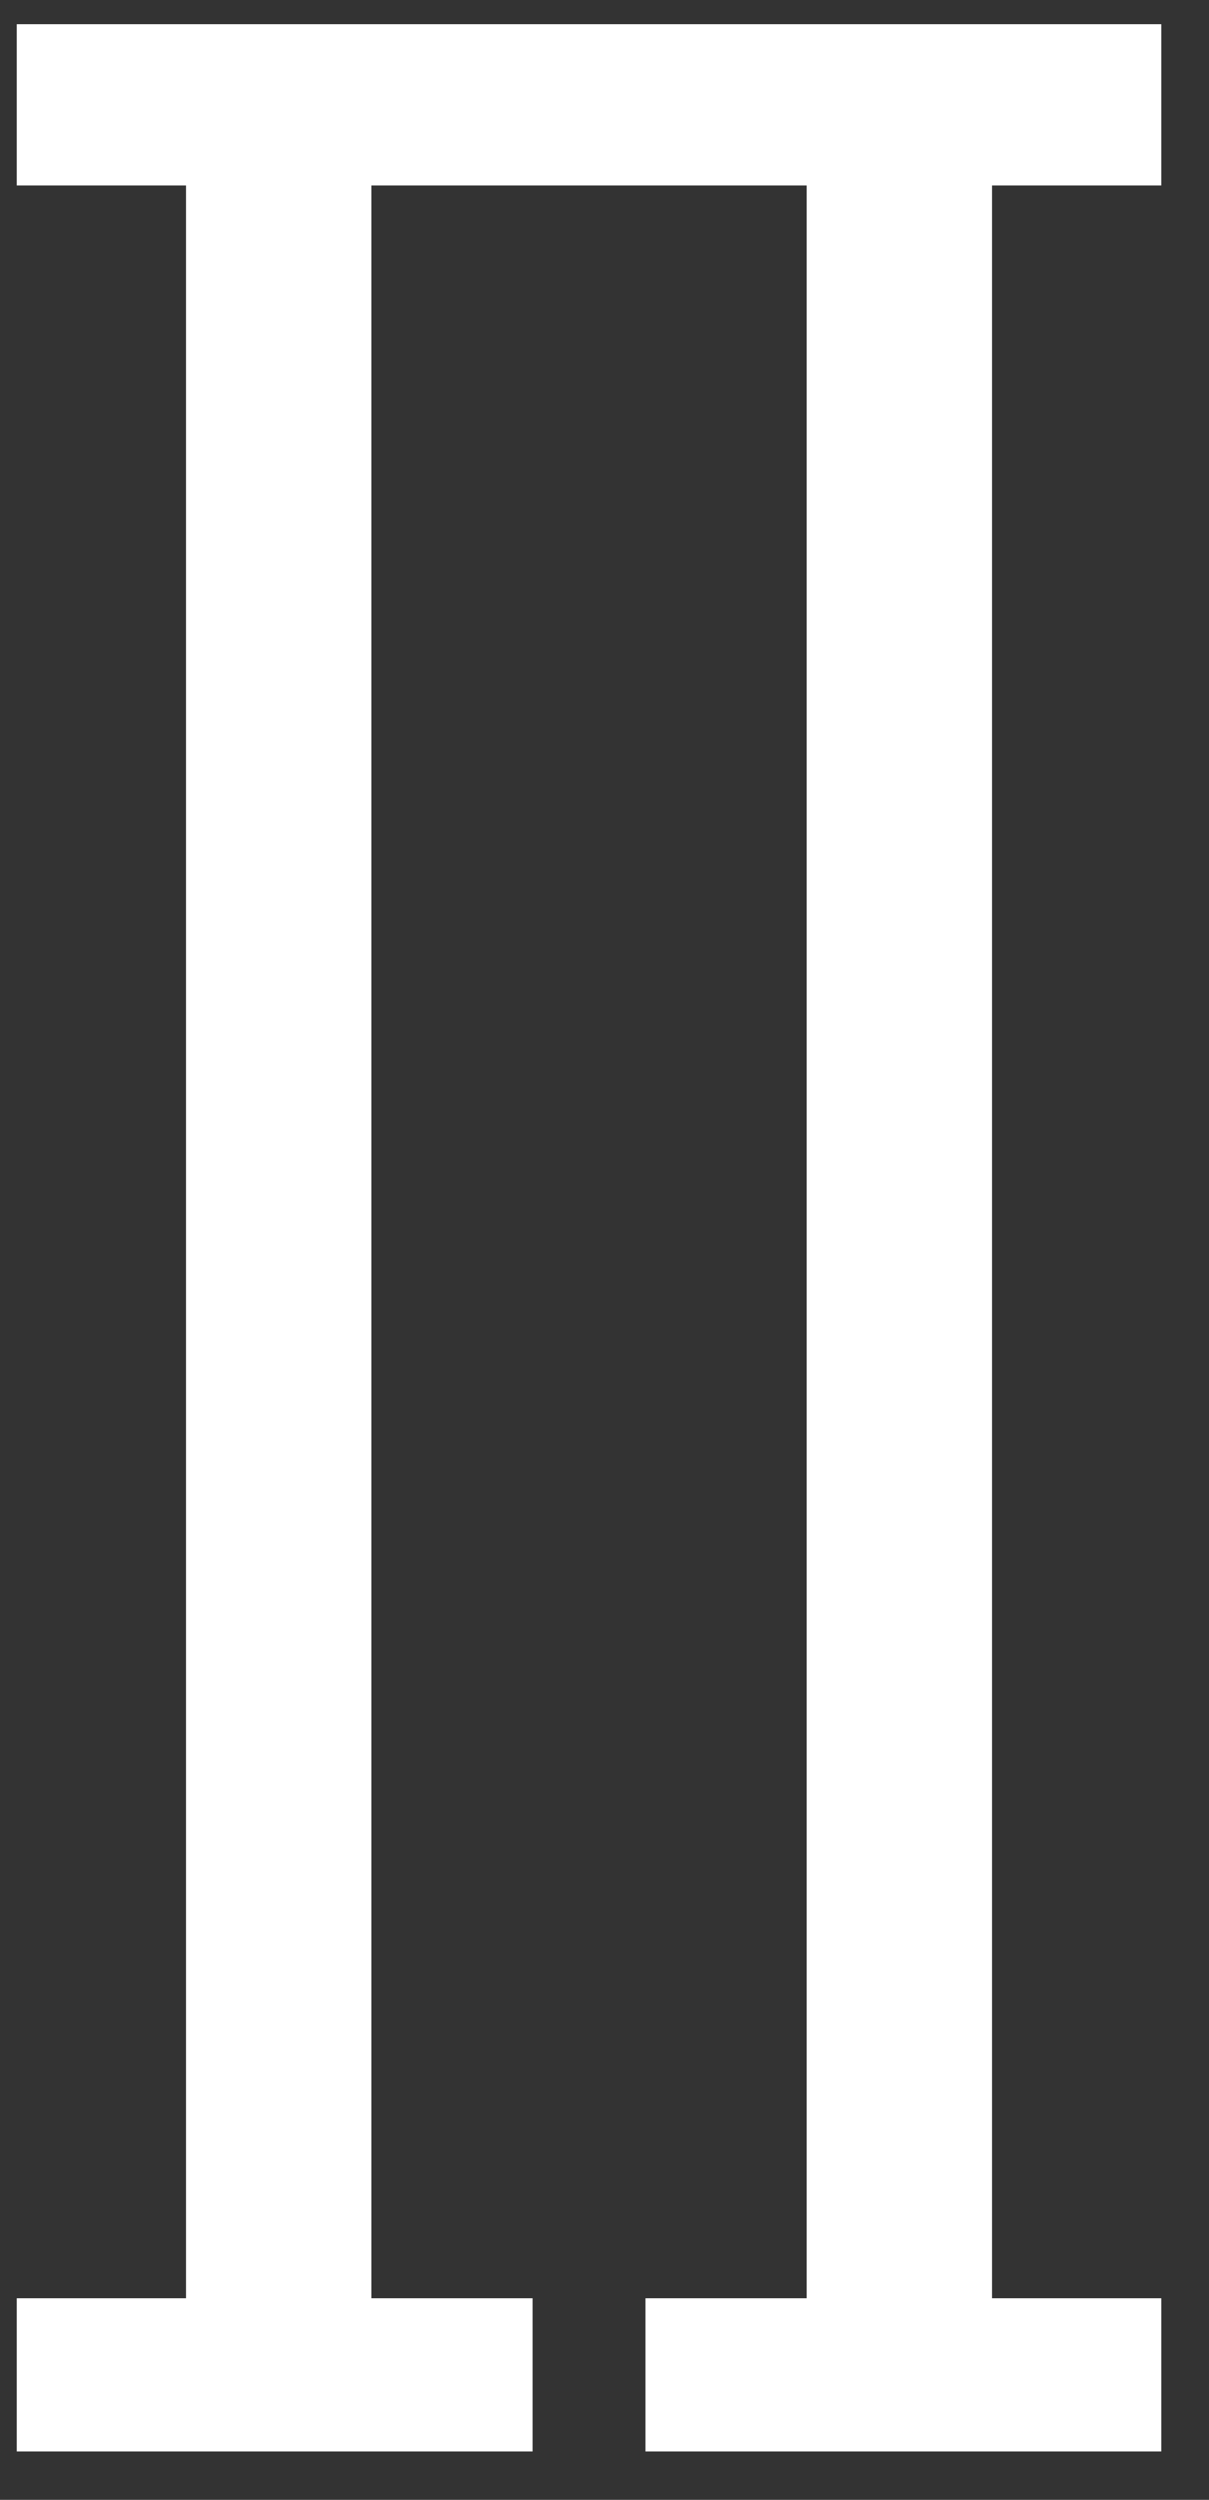 <?xml version="1.0" encoding="UTF-8"?> <svg xmlns="http://www.w3.org/2000/svg" width="15" height="31" viewBox="0 0 15 31" fill="none"><rect x="0" y="0" width="15" height="31" fill="#333333" stroke="none"/><path d="M0.208 28.5V30.4H6.608V28.5H4.608V2.3H10.008V28.5H8.008V30.4H14.408V28.5H12.308V2.3H14.408V0.3H0.208V2.3H2.308V28.5H0.208Z" fill="white"></path></svg> 